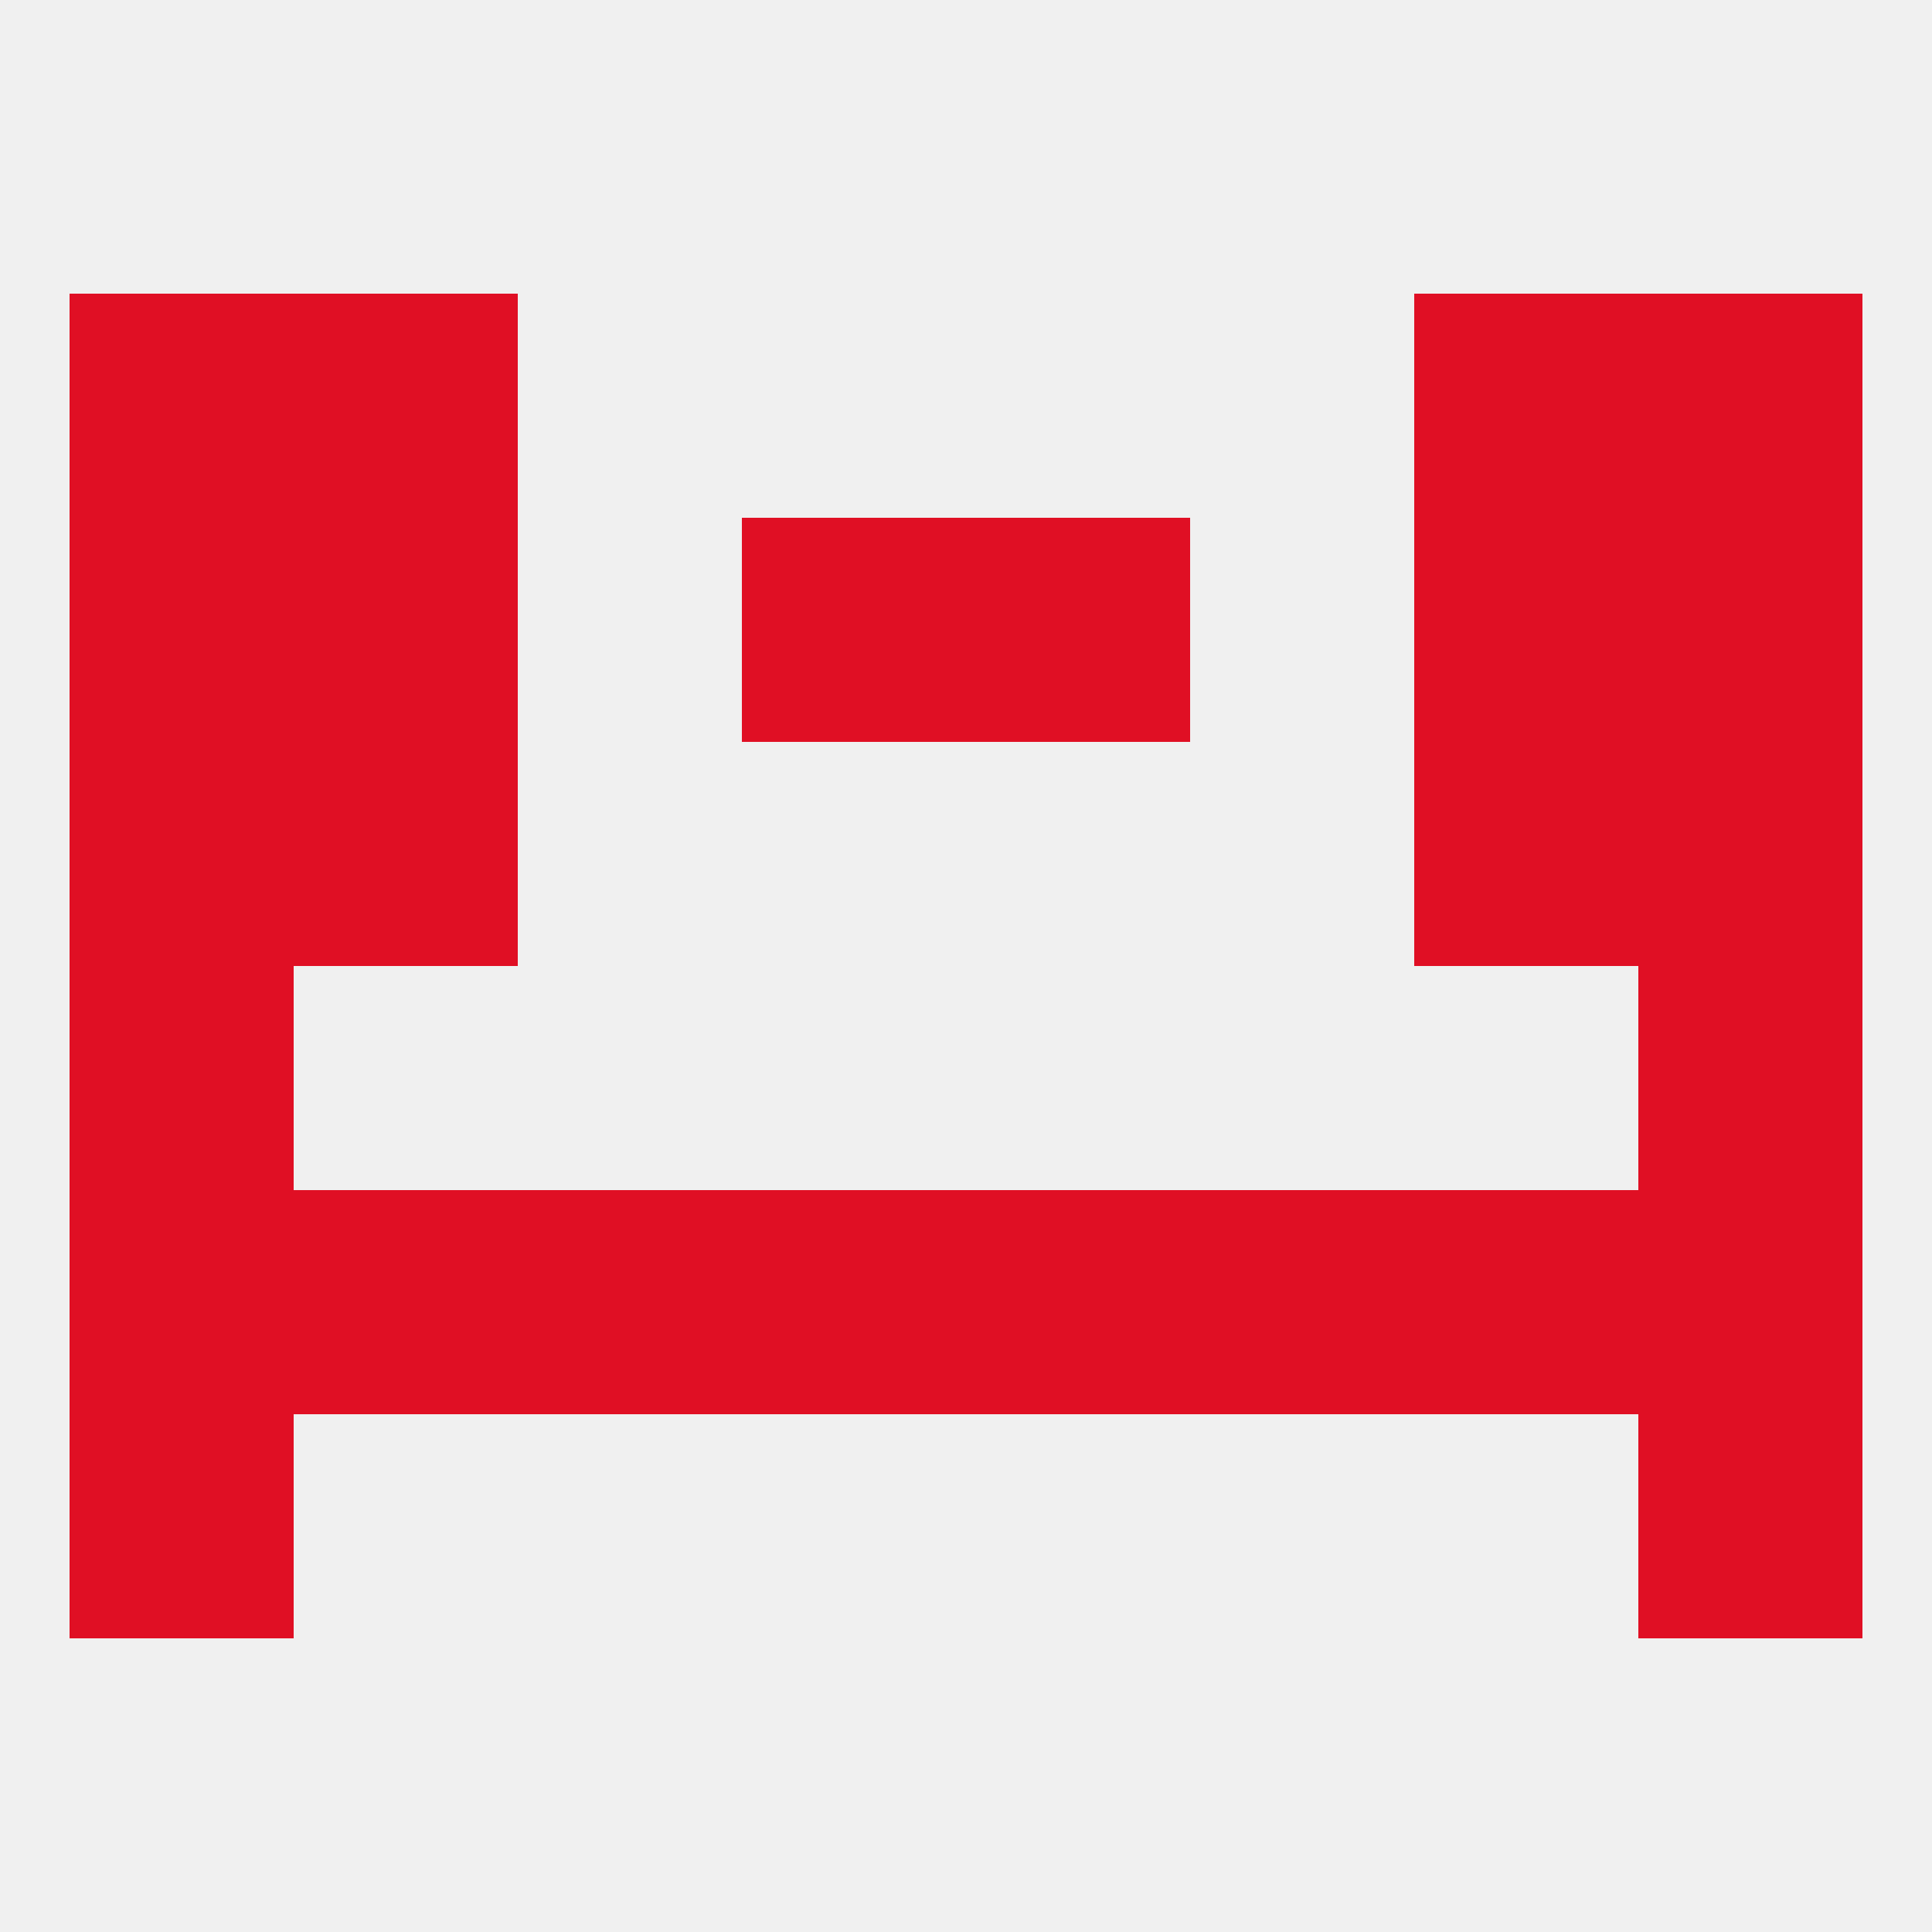 
<!--   <?xml version="1.0"?> -->
<svg version="1.1" baseprofile="full" xmlns="http://www.w3.org/2000/svg" xmlns:xlink="http://www.w3.org/1999/xlink" xmlns:ev="http://www.w3.org/2001/xml-events" width="250" height="250" viewBox="0 0 250 250" >
	<rect width="100%" height="100%" fill="rgba(240,240,240,255)"/>

	<rect x="9" y="183" width="29" height="29" fill="rgba(224,15,36,255)"/>
	<rect x="212" y="183" width="29" height="29" fill="rgba(224,15,36,255)"/>
	<rect x="9" y="125" width="29" height="29" fill="rgba(224,15,36,255)"/>
	<rect x="212" y="125" width="29" height="29" fill="rgba(224,15,36,255)"/>
	<rect x="38" y="96" width="29" height="29" fill="rgba(224,15,36,255)"/>
	<rect x="183" y="96" width="29" height="29" fill="rgba(224,15,36,255)"/>
	<rect x="9" y="96" width="29" height="29" fill="rgba(224,15,36,255)"/>
	<rect x="212" y="96" width="29" height="29" fill="rgba(224,15,36,255)"/>
	<rect x="9" y="67" width="29" height="29" fill="rgba(224,15,36,255)"/>
	<rect x="212" y="67" width="29" height="29" fill="rgba(224,15,36,255)"/>
	<rect x="96" y="67" width="29" height="29" fill="rgba(224,15,36,255)"/>
	<rect x="125" y="67" width="29" height="29" fill="rgba(224,15,36,255)"/>
	<rect x="38" y="67" width="29" height="29" fill="rgba(224,15,36,255)"/>
	<rect x="183" y="67" width="29" height="29" fill="rgba(224,15,36,255)"/>
	<rect x="183" y="38" width="29" height="29" fill="rgba(224,15,36,255)"/>
	<rect x="9" y="38" width="29" height="29" fill="rgba(224,15,36,255)"/>
	<rect x="212" y="38" width="29" height="29" fill="rgba(224,15,36,255)"/>
	<rect x="38" y="38" width="29" height="29" fill="rgba(224,15,36,255)"/>
	<rect x="125" y="154" width="29" height="29" fill="rgba(224,15,36,255)"/>
	<rect x="154" y="154" width="29" height="29" fill="rgba(224,15,36,255)"/>
	<rect x="38" y="154" width="29" height="29" fill="rgba(224,15,36,255)"/>
	<rect x="67" y="154" width="29" height="29" fill="rgba(224,15,36,255)"/>
	<rect x="183" y="154" width="29" height="29" fill="rgba(224,15,36,255)"/>
	<rect x="9" y="154" width="29" height="29" fill="rgba(224,15,36,255)"/>
	<rect x="212" y="154" width="29" height="29" fill="rgba(224,15,36,255)"/>
	<rect x="96" y="154" width="29" height="29" fill="rgba(224,15,36,255)"/>
</svg>